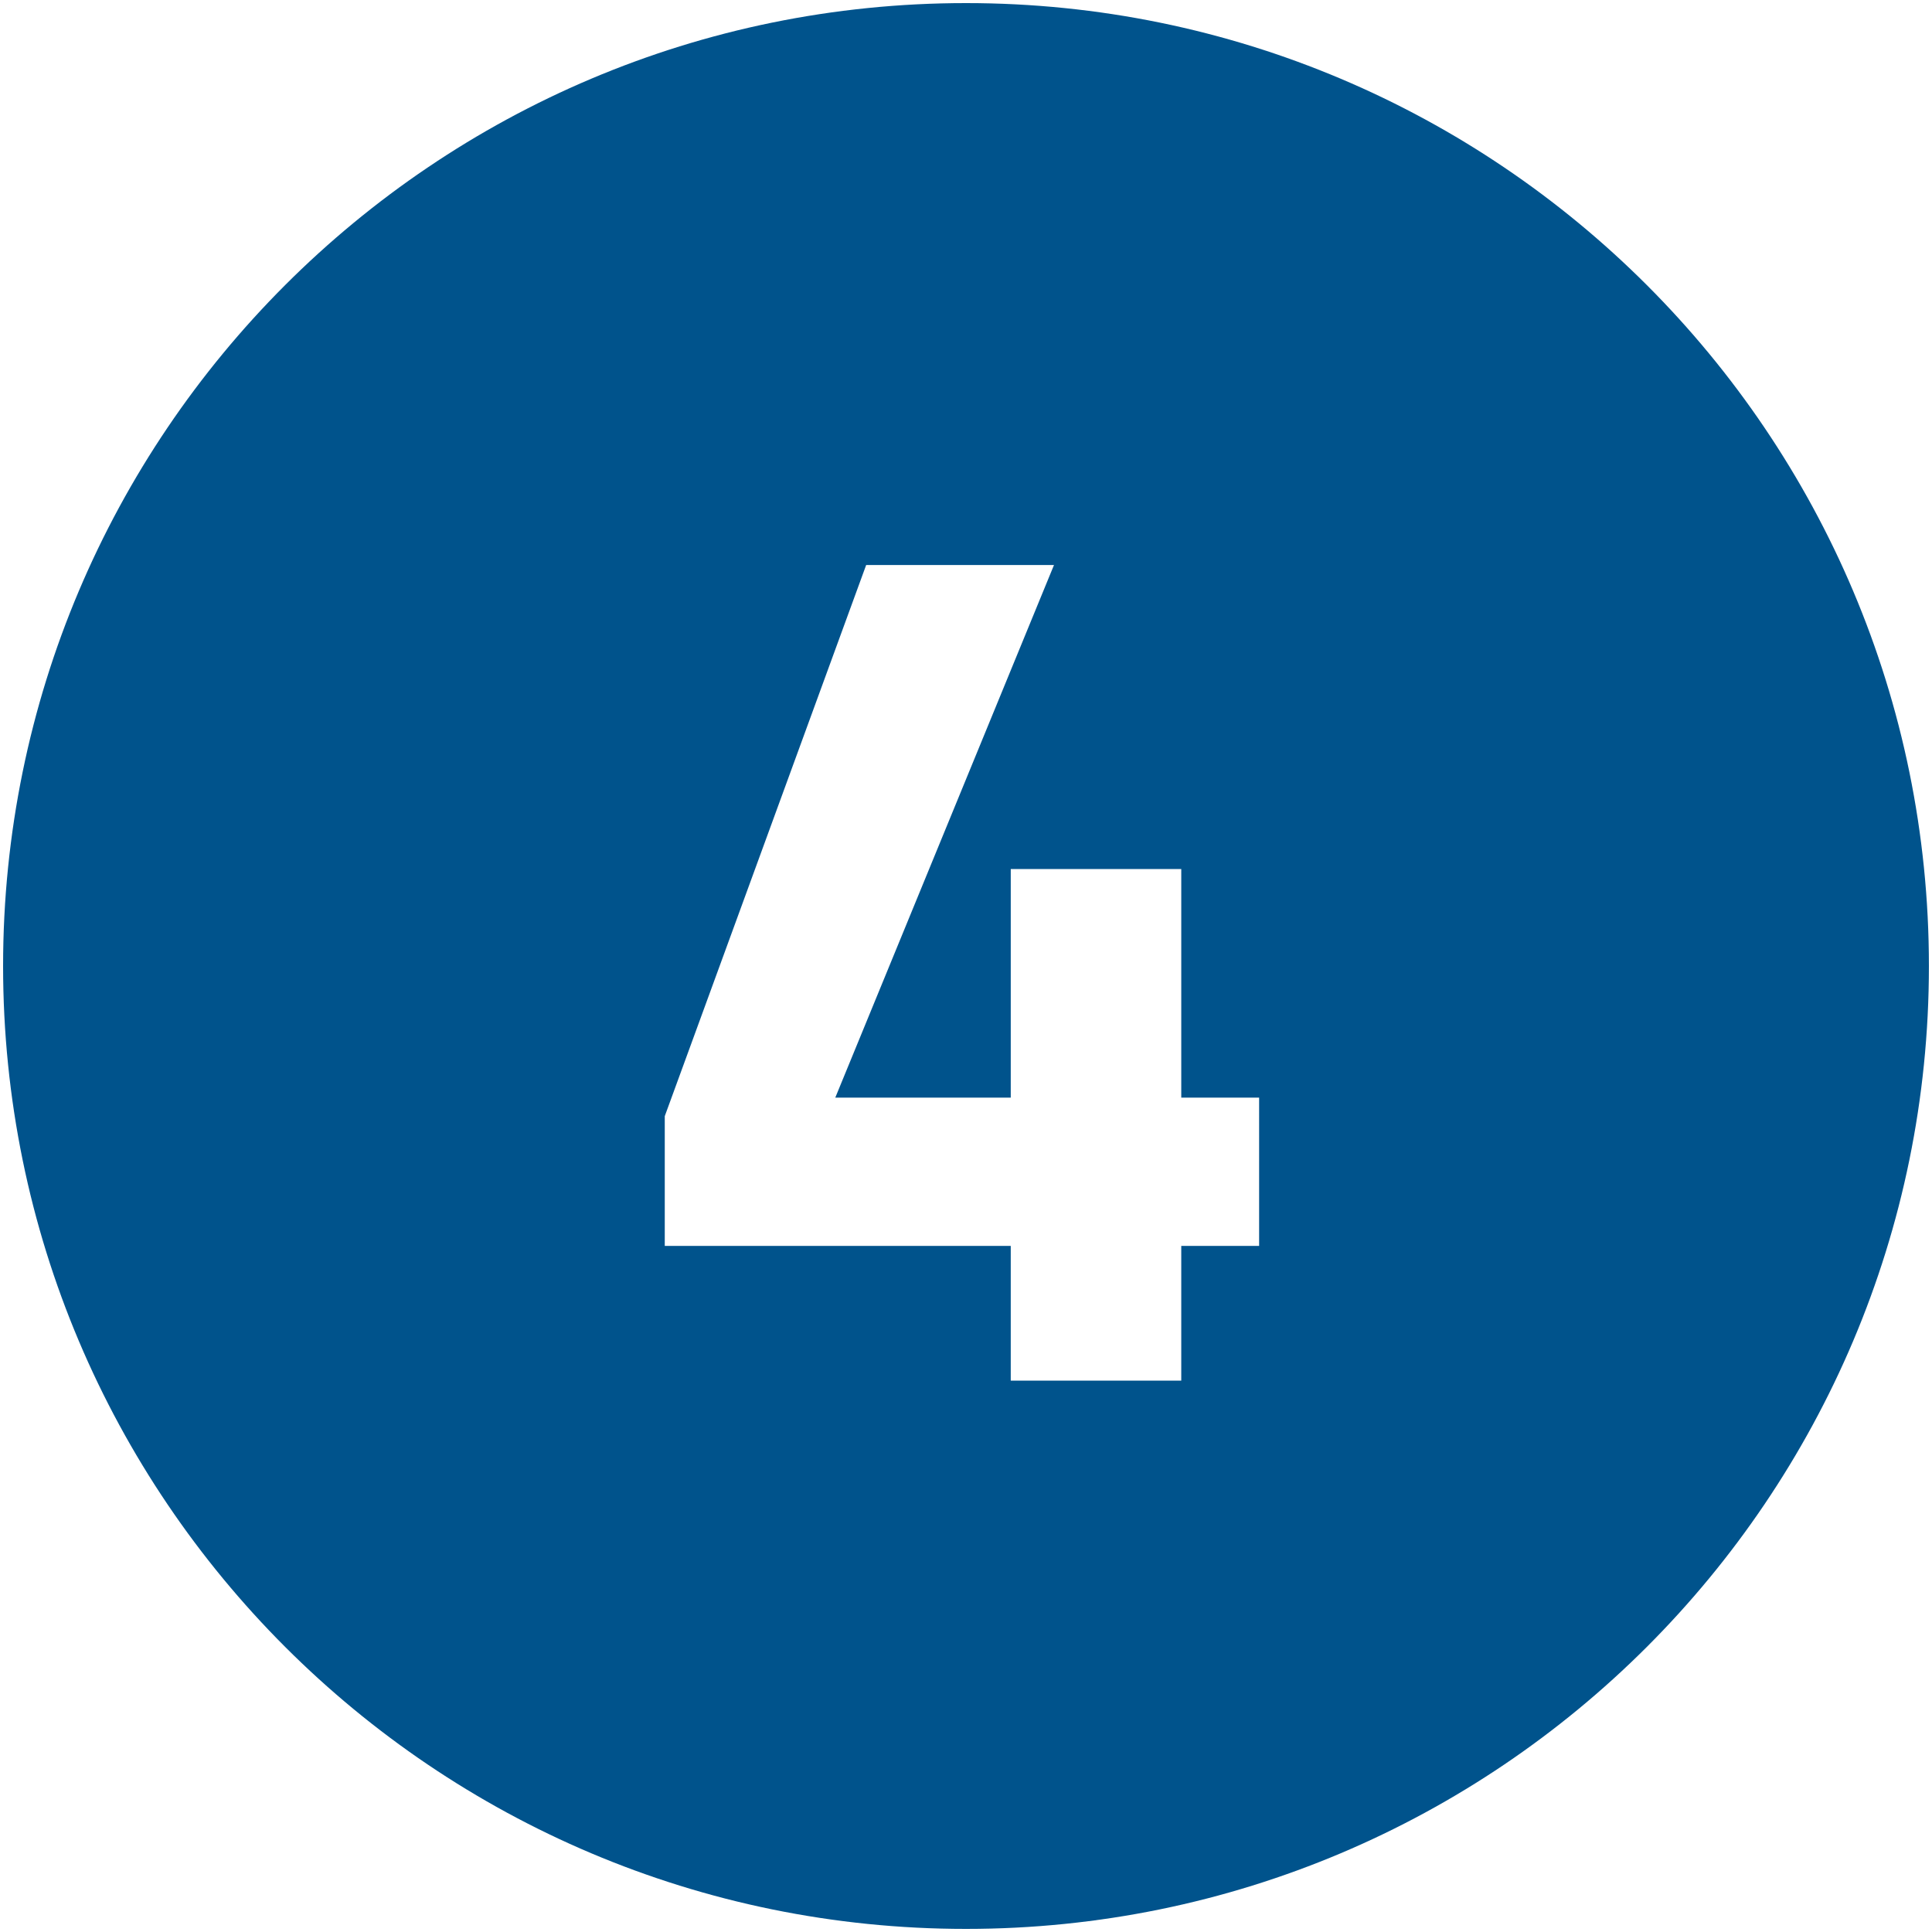 <svg xmlns="http://www.w3.org/2000/svg" xmlns:xlink="http://www.w3.org/1999/xlink" xmlns:svgjs="http://svgjs.dev/svgjs" id="Layer_1" height="300" viewBox="0 0 500 500" width="300"><g width="100%" height="100%" transform="matrix(1,0,0,1,0,0)"><linearGradient id="SVGID_1_" gradientUnits="userSpaceOnUse" x1="465.85" x2="34.15" y1="125.379" y2="374.621"><stop stop-opacity="1" stop-color="#00538c" offset="0"></stop><stop stop-opacity="1" stop-color="#00538c" offset="1"></stop></linearGradient><path d="m250 .8c-137.63 0-249.2 111.57-249.2 249.2s111.57 249.2 249.2 249.2 249.2-111.57 249.2-249.2-111.57-249.2-249.2-249.2zm75.86 321.64h-20.15v34.86h-44.13v-34.86h-89.54v-33.58l52.12-142.63h48.61l-56.6 137.83h45.41v-59.16h44.13v59.16h20.15z" fill="url(#SVGID_1_)" data-original-color="SVGID_1_" stroke="none" stroke-opacity="1"></path></g></svg>